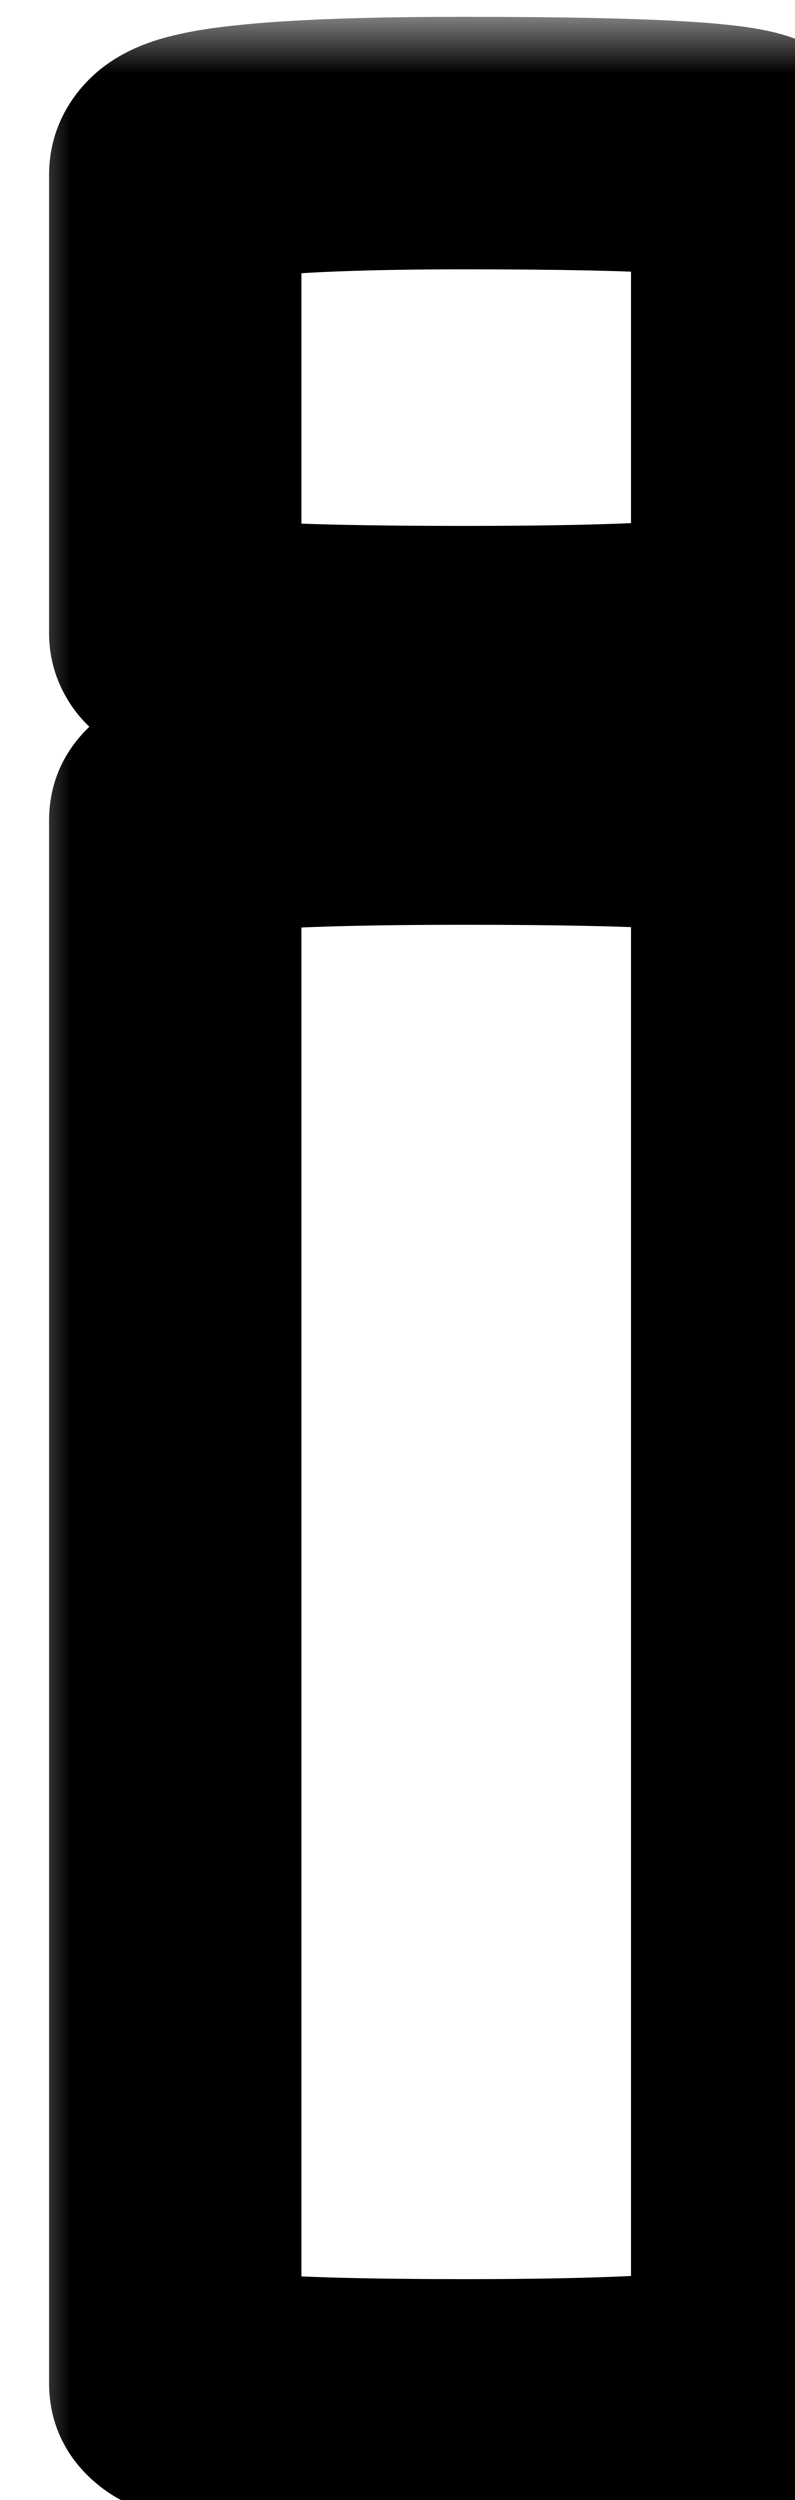 <svg width="7" height="22" viewBox="0 0 7 22" fill="none" xmlns="http://www.w3.org/2000/svg">
<g filter="url(#filter0_d_2729_51140)">
<mask id="path-1-outside-1_2729_51140" maskUnits="userSpaceOnUse" x="-1" y="-1" width="8" height="23" fill="black">
<rect fill="white" x="-1" y="-1" width="8" height="23"/>
<path d="M5.556 19.832C5.556 19.981 4.697 20.056 2.98 20.056C1.281 20.056 0.432 19.991 0.432 19.86V6.112C0.432 5.981 1.281 5.916 2.98 5.916C4.697 5.916 5.556 5.972 5.556 6.084V19.832ZM5.556 4.432C5.556 4.563 4.697 4.628 2.98 4.628C1.281 4.628 0.432 4.572 0.432 4.46V0.428C0.432 0.241 1.281 0.148 2.98 0.148C4.697 0.148 5.556 0.204 5.556 0.316V4.432Z"/>
</mask>
<path d="M5.556 19.832C5.556 19.981 4.697 20.056 2.98 20.056C1.281 20.056 0.432 19.991 0.432 19.86V6.112C0.432 5.981 1.281 5.916 2.98 5.916C4.697 5.916 5.556 5.972 5.556 6.084V19.832ZM5.556 4.432C5.556 4.563 4.697 4.628 2.98 4.628C1.281 4.628 0.432 4.572 0.432 4.46V0.428C0.432 0.241 1.281 0.148 2.98 0.148C4.697 0.148 5.556 0.204 5.556 0.316V4.432Z" fill="white"/>
<path d="M4.445 19.832C4.445 19.253 4.865 18.98 4.938 18.935C5.001 18.897 5.051 18.877 5.074 18.868C5.099 18.859 5.114 18.855 5.114 18.855C5.116 18.855 5.11 18.856 5.096 18.859C5.081 18.861 5.061 18.865 5.034 18.869C4.98 18.877 4.908 18.885 4.816 18.893C4.436 18.926 3.831 18.945 2.98 18.945V21.167C3.846 21.167 4.529 21.149 5.008 21.107C5.239 21.087 5.475 21.057 5.675 21.005C5.767 20.981 5.929 20.933 6.093 20.834C6.22 20.757 6.667 20.449 6.667 19.832H4.445ZM2.98 18.945C2.137 18.945 1.535 18.928 1.154 18.899C0.955 18.884 0.864 18.868 0.841 18.863C0.82 18.858 0.894 18.872 0.998 18.928C1.027 18.943 1.543 19.21 1.543 19.86H-0.679C-0.679 20.542 -0.137 20.84 -0.055 20.884C0.102 20.969 0.256 21.009 0.341 21.028C0.531 21.072 0.758 21.098 0.984 21.115C1.452 21.151 2.124 21.167 2.98 21.167V18.945ZM1.543 19.86V6.112H-0.679V19.86H1.543ZM1.543 6.112C1.543 6.762 1.027 7.029 0.998 7.044C0.894 7.1 0.82 7.114 0.841 7.109C0.864 7.104 0.955 7.088 1.154 7.073C1.535 7.044 2.137 7.027 2.98 7.027V4.805C2.124 4.805 1.452 4.821 0.984 4.857C0.758 4.875 0.531 4.9 0.341 4.944C0.256 4.963 0.102 5.003 -0.055 5.088C-0.137 5.132 -0.679 5.43 -0.679 6.112H1.543ZM2.98 7.027C3.833 7.027 4.448 7.041 4.84 7.067C5.043 7.08 5.146 7.094 5.182 7.101C5.209 7.106 5.147 7.098 5.054 7.055C5.01 7.035 4.891 6.978 4.769 6.858C4.637 6.729 4.445 6.467 4.445 6.084H6.667C6.667 5.687 6.468 5.411 6.323 5.269C6.187 5.137 6.048 5.066 5.977 5.034C5.83 4.967 5.688 4.936 5.608 4.92C5.429 4.885 5.21 4.864 4.984 4.849C4.517 4.819 3.844 4.805 2.98 4.805V7.027ZM4.445 6.084V19.832H6.667V6.084H4.445ZM4.445 4.432C4.445 4.109 4.585 3.867 4.71 3.723C4.824 3.593 4.941 3.525 4.993 3.497C5.097 3.442 5.169 3.429 5.148 3.434C5.123 3.44 5.029 3.456 4.828 3.471C4.442 3.5 3.832 3.517 2.98 3.517V5.739C3.845 5.739 4.523 5.723 4.996 5.687C5.224 5.67 5.452 5.644 5.642 5.601C5.728 5.582 5.881 5.542 6.038 5.459C6.115 5.417 6.667 5.12 6.667 4.432H4.445ZM2.98 3.517C2.136 3.517 1.529 3.503 1.142 3.477C0.941 3.464 0.84 3.45 0.807 3.443C0.78 3.438 0.843 3.447 0.937 3.491C0.983 3.511 1.101 3.57 1.223 3.69C1.355 3.821 1.543 4.081 1.543 4.46H-0.679C-0.679 4.853 -0.484 5.127 -0.339 5.27C-0.204 5.404 -0.066 5.475 0.006 5.508C0.153 5.576 0.296 5.608 0.376 5.623C0.554 5.659 0.772 5.68 0.996 5.695C1.458 5.725 2.125 5.739 2.98 5.739V3.517ZM1.543 4.46V0.428H-0.679V4.46H1.543ZM1.543 0.428C1.543 0.881 1.271 1.149 1.149 1.243C1.084 1.293 1.029 1.322 0.999 1.336C0.968 1.351 0.946 1.359 0.939 1.361C0.932 1.363 0.999 1.344 1.19 1.322C1.552 1.283 2.14 1.259 2.98 1.259V-0.963C2.121 -0.963 1.435 -0.94 0.948 -0.886C0.714 -0.861 0.462 -0.822 0.243 -0.75C0.14 -0.716 -0.036 -0.649 -0.206 -0.518C-0.381 -0.384 -0.679 -0.072 -0.679 0.428H1.543ZM2.98 1.259C3.833 1.259 4.448 1.273 4.84 1.299C5.043 1.312 5.146 1.326 5.182 1.333C5.209 1.338 5.147 1.33 5.054 1.287C5.01 1.267 4.891 1.21 4.769 1.09C4.637 0.961 4.445 0.699 4.445 0.316H6.667C6.667 -0.081 6.468 -0.357 6.323 -0.499C6.187 -0.631 6.048 -0.702 5.977 -0.734C5.83 -0.801 5.688 -0.832 5.608 -0.848C5.429 -0.883 5.21 -0.904 4.984 -0.919C4.517 -0.949 3.844 -0.963 2.98 -0.963V1.259ZM4.445 0.316V4.432H6.667V0.316H4.445Z" fill="black" mask="url(#path-1-outside-1_2729_51140)"/>
</g>
<defs>
<filter id="filter0_d_2729_51140" x="0.432" y="0.148" width="6.235" height="21.019" filterUnits="userSpaceOnUse" color-interpolation-filters="sRGB">
<feFlood flood-opacity="0" result="BackgroundImageFix"/>
<feColorMatrix in="SourceAlpha" type="matrix" values="0 0 0 0 0 0 0 0 0 0 0 0 0 0 0 0 0 0 127 0" result="hardAlpha"/>
<feOffset dx="1.111" dy="1.111"/>
<feComposite in2="hardAlpha" operator="out"/>
<feColorMatrix type="matrix" values="0 0 0 0 0 0 0 0 0 0 0 0 0 0 0 0 0 0 1 0"/>
<feBlend mode="normal" in2="BackgroundImageFix" result="effect1_dropShadow_2729_51140"/>
<feBlend mode="normal" in="SourceGraphic" in2="effect1_dropShadow_2729_51140" result="shape"/>
</filter>
</defs>
</svg>
